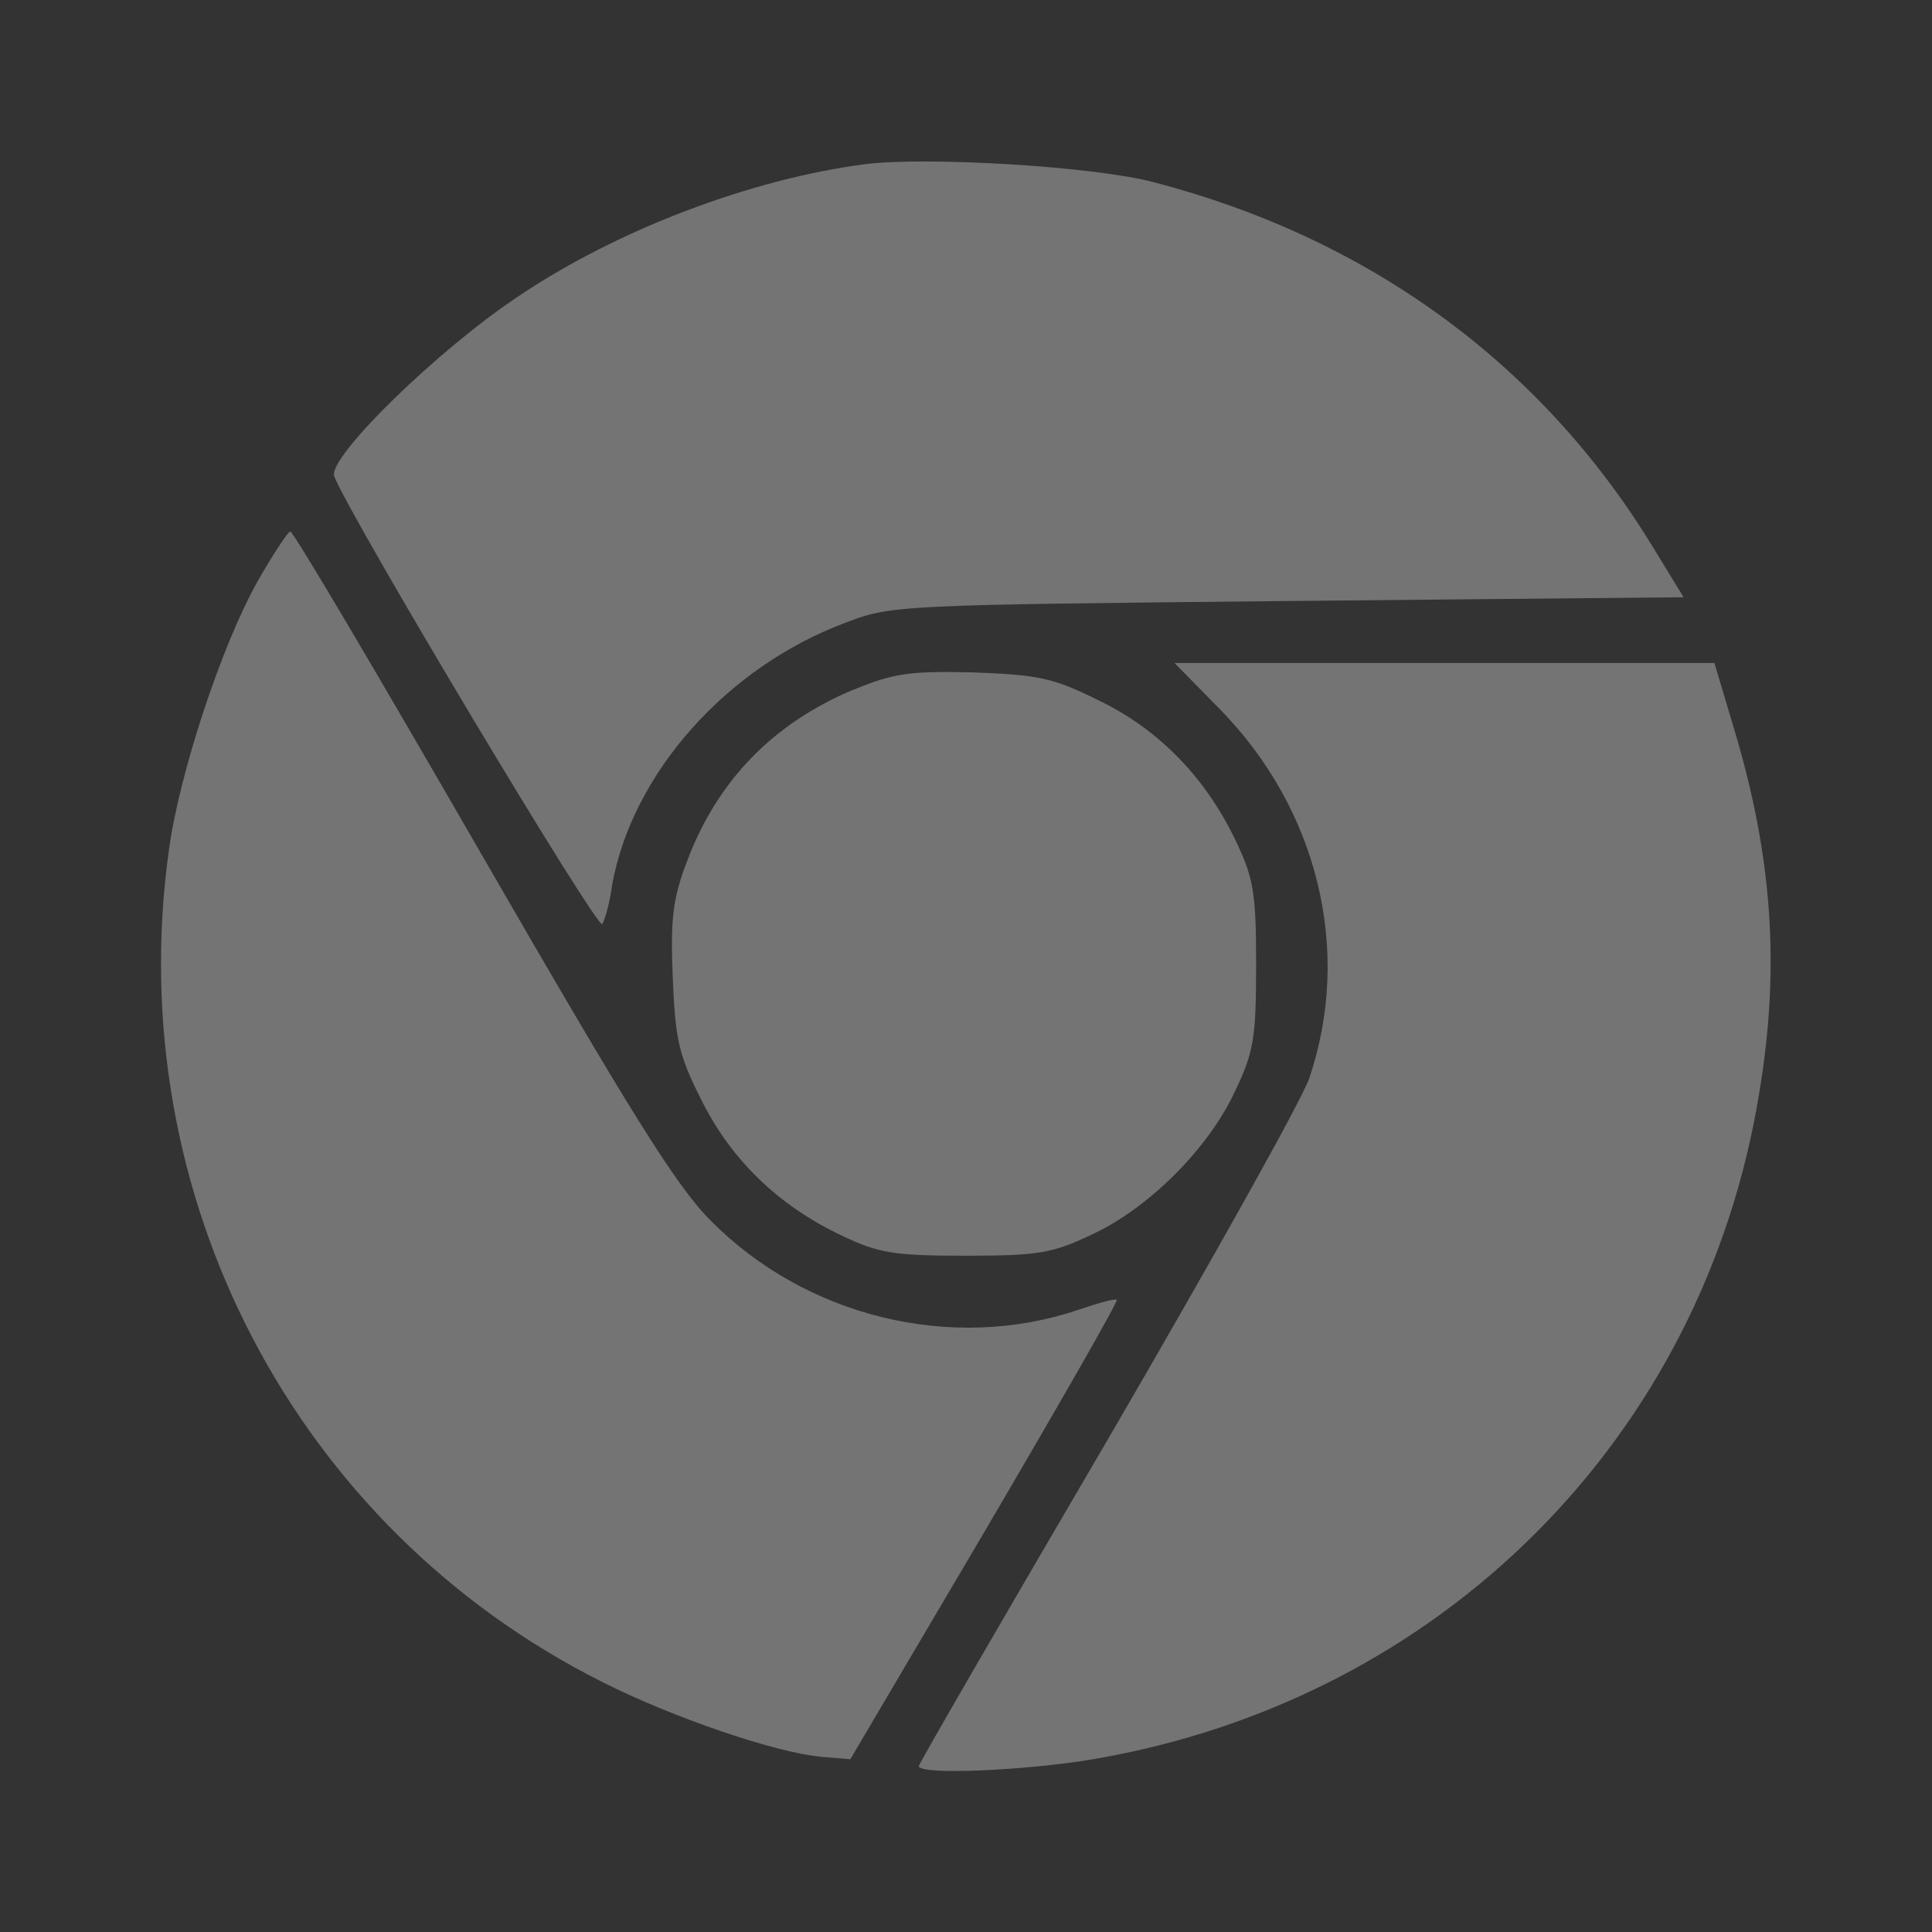 <svg width="100%" height="100%" viewBox="0 0 24 24" fill="none" xmlns="http://www.w3.org/2000/svg">
<rect x="0" y="0" width="24" height="24" fill="#333333" stroke="none"/>
<g opacity="0.32" clip-path="url(#clip0_1748_4690)">
<g clip-path="url(#clip1_1748_4690)">
<path d="M10.742 2.04C9.338 2.223 7.682 2.848 6.462 3.666C5.452 4.33 4.064 5.686 4.152 5.917C4.345 6.418 7.432 11.575 7.482 11.479C7.52 11.412 7.577 11.2 7.605 10.989C7.855 9.604 9.03 8.285 10.502 7.736C11.07 7.515 11.185 7.515 15.997 7.466L20.914 7.419L20.519 6.773C19.134 4.513 16.997 2.954 14.322 2.261C13.592 2.068 11.512 1.942 10.742 2.04Z" fill="white"/>
<path d="M3.202 7.218C2.75 8.018 2.22 9.633 2.096 10.576C1.508 14.849 3.664 18.976 7.475 20.891C8.369 21.343 9.649 21.776 10.207 21.824L10.563 21.854L12.237 19.015C13.152 17.456 13.892 16.166 13.873 16.147C13.853 16.128 13.642 16.187 13.392 16.272C11.822 16.802 10.005 16.358 8.822 15.156C8.398 14.732 7.82 13.799 5.982 10.614C4.712 8.411 3.645 6.602 3.606 6.602C3.578 6.602 3.394 6.882 3.202 7.218Z" fill="white"/>
<path d="M15.148 8.804C16.37 10.046 16.803 11.807 16.264 13.394C16.178 13.654 15.052 15.665 13.763 17.879C12.473 20.082 11.414 21.91 11.414 21.939C11.414 22.054 12.742 21.996 13.589 21.852C17.909 21.112 21.162 17.85 21.854 13.576C22.114 12.018 22.018 10.651 21.547 9.073L21.297 8.236H14.59L15.148 8.804Z" fill="white"/>
<path d="M10.608 8.564C9.598 8.987 8.906 9.702 8.53 10.711C8.357 11.164 8.328 11.424 8.357 12.135C8.387 12.885 8.425 13.098 8.704 13.646C9.07 14.396 9.666 14.976 10.457 15.349C10.918 15.57 11.111 15.599 11.996 15.599C12.89 15.599 13.072 15.57 13.556 15.339C14.268 15.013 15.018 14.262 15.345 13.549C15.575 13.069 15.604 12.886 15.604 11.991C15.604 11.105 15.575 10.913 15.354 10.451C14.979 9.663 14.402 9.065 13.65 8.701C13.082 8.421 12.909 8.383 12.091 8.353C11.303 8.334 11.101 8.363 10.611 8.565H10.608V8.564Z" fill="white"/>
</g>
</g>
<defs>
<clipPath id="clip0_1748_4690">
<rect width="24" height="24" fill="white"/>
</clipPath>
<clipPath id="clip1_1748_4690">
<rect width="24" height="24" fill="white"/>
</clipPath>
</defs>
</svg>
